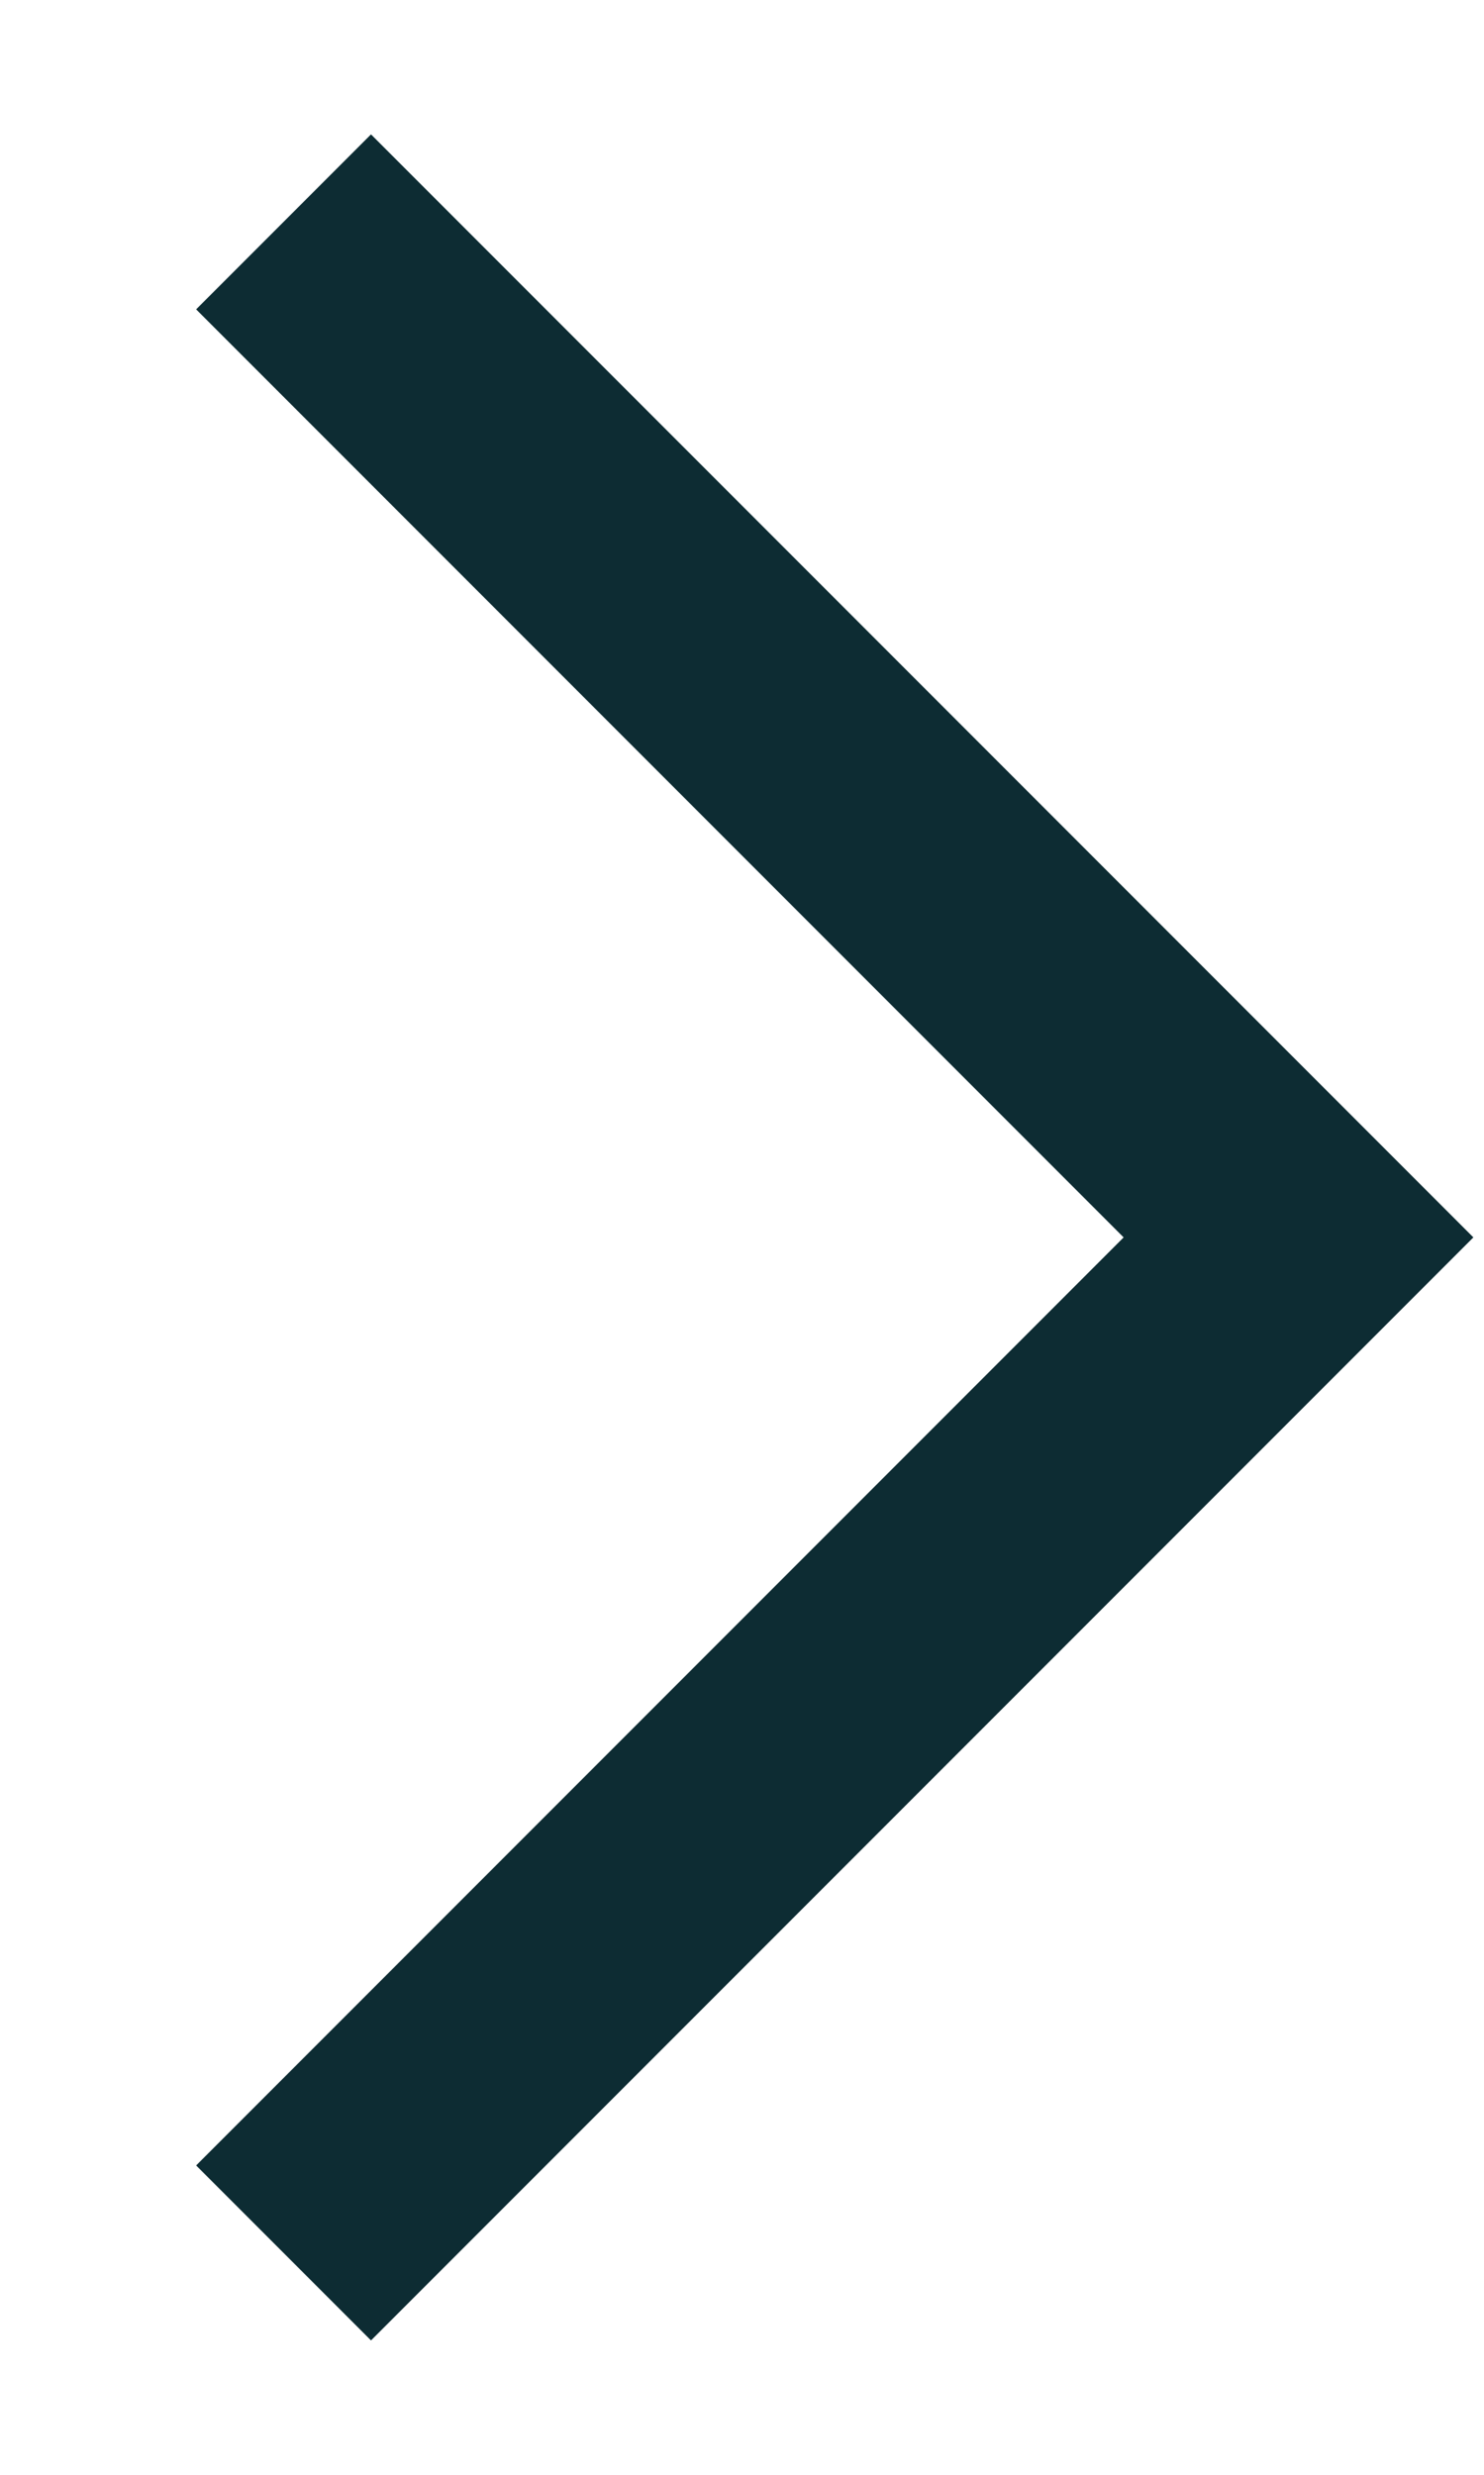 <svg width="6" height="10" viewBox="0 0 6 10" fill="none" xmlns="http://www.w3.org/2000/svg"><path fill-rule="evenodd" clip-rule="evenodd" d="M1.5.543 5.957 5 1.5 9.457.793 8.75 4.543 5 .793 1.25 1.5.543Z" fill="#0D2C33"/></svg>